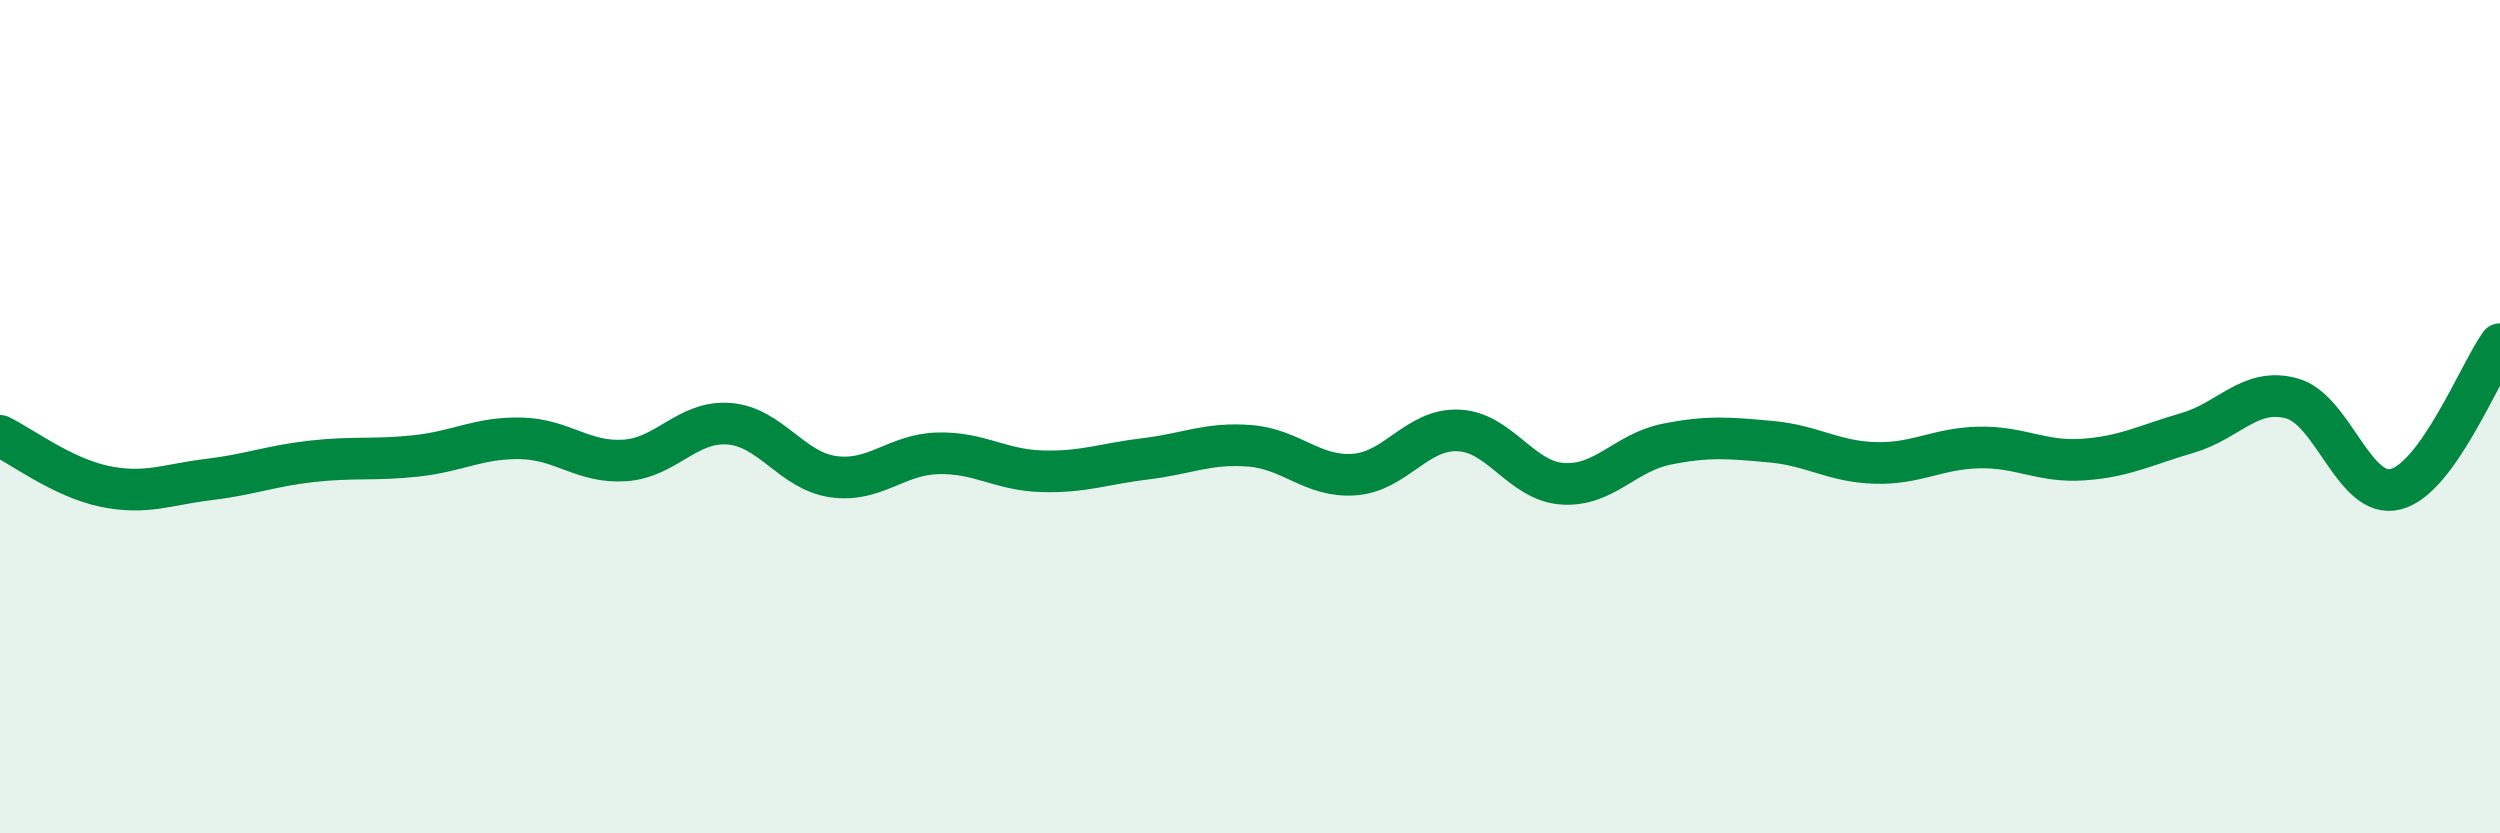
    <svg width="60" height="20" viewBox="0 0 60 20" xmlns="http://www.w3.org/2000/svg">
      <path
        d="M 0,10.46 C 0.5,10.7 1.5,11.46 2.5,11.67 C 3.5,11.88 4,11.63 5,11.51 C 6,11.39 6.5,11.18 7.5,11.07 C 8.5,10.96 9,11.05 10,10.94 C 11,10.83 11.5,10.5 12.5,10.52 C 13.5,10.54 14,11.12 15,11.05 C 16,10.98 16.5,10.09 17.5,10.17 C 18.5,10.25 19,11.3 20,11.44 C 21,11.58 21.5,10.91 22.5,10.88 C 23.5,10.85 24,11.28 25,11.31 C 26,11.34 26.5,11.13 27.5,11.01 C 28.5,10.89 29,10.62 30,10.7 C 31,10.78 31.5,11.46 32.5,11.39 C 33.5,11.32 34,10.29 35,10.33 C 36,10.37 36.5,11.54 37.5,11.61 C 38.5,11.68 39,10.86 40,10.66 C 41,10.46 41.5,10.51 42.5,10.6 C 43.5,10.69 44,11.08 45,11.11 C 46,11.14 46.5,10.76 47.5,10.74 C 48.5,10.72 49,11.1 50,11.03 C 51,10.96 51.5,10.68 52.5,10.39 C 53.5,10.1 54,9.29 55,9.56 C 56,9.83 56.5,12 57.5,11.74 C 58.5,11.48 59.5,8.96 60,8.26L60 20L0 20Z"
        fill="#008740"
        opacity="0.1"
        stroke-linecap="round"
        stroke-linejoin="round"
      />
      <path
        d="M 0,10.46 C 0.5,10.7 1.5,11.46 2.5,11.67 C 3.5,11.88 4,11.63 5,11.51 C 6,11.39 6.5,11.18 7.5,11.07 C 8.5,10.96 9,11.05 10,10.94 C 11,10.83 11.5,10.5 12.5,10.52 C 13.5,10.54 14,11.12 15,11.05 C 16,10.98 16.5,10.09 17.5,10.17 C 18.5,10.25 19,11.3 20,11.44 C 21,11.58 21.5,10.91 22.5,10.88 C 23.5,10.85 24,11.28 25,11.31 C 26,11.34 26.5,11.13 27.5,11.01 C 28.5,10.89 29,10.62 30,10.7 C 31,10.78 31.5,11.46 32.5,11.39 C 33.5,11.32 34,10.29 35,10.33 C 36,10.37 36.5,11.54 37.5,11.61 C 38.5,11.68 39,10.86 40,10.66 C 41,10.46 41.5,10.51 42.5,10.6 C 43.5,10.69 44,11.08 45,11.11 C 46,11.14 46.5,10.76 47.5,10.74 C 48.5,10.72 49,11.1 50,11.03 C 51,10.96 51.5,10.68 52.5,10.39 C 53.5,10.1 54,9.29 55,9.56 C 56,9.83 56.5,12 57.5,11.74 C 58.5,11.48 59.5,8.96 60,8.26"
        stroke="#008740"
        stroke-width="1"
        fill="none"
        stroke-linecap="round"
        stroke-linejoin="round"
      />
    </svg>
  